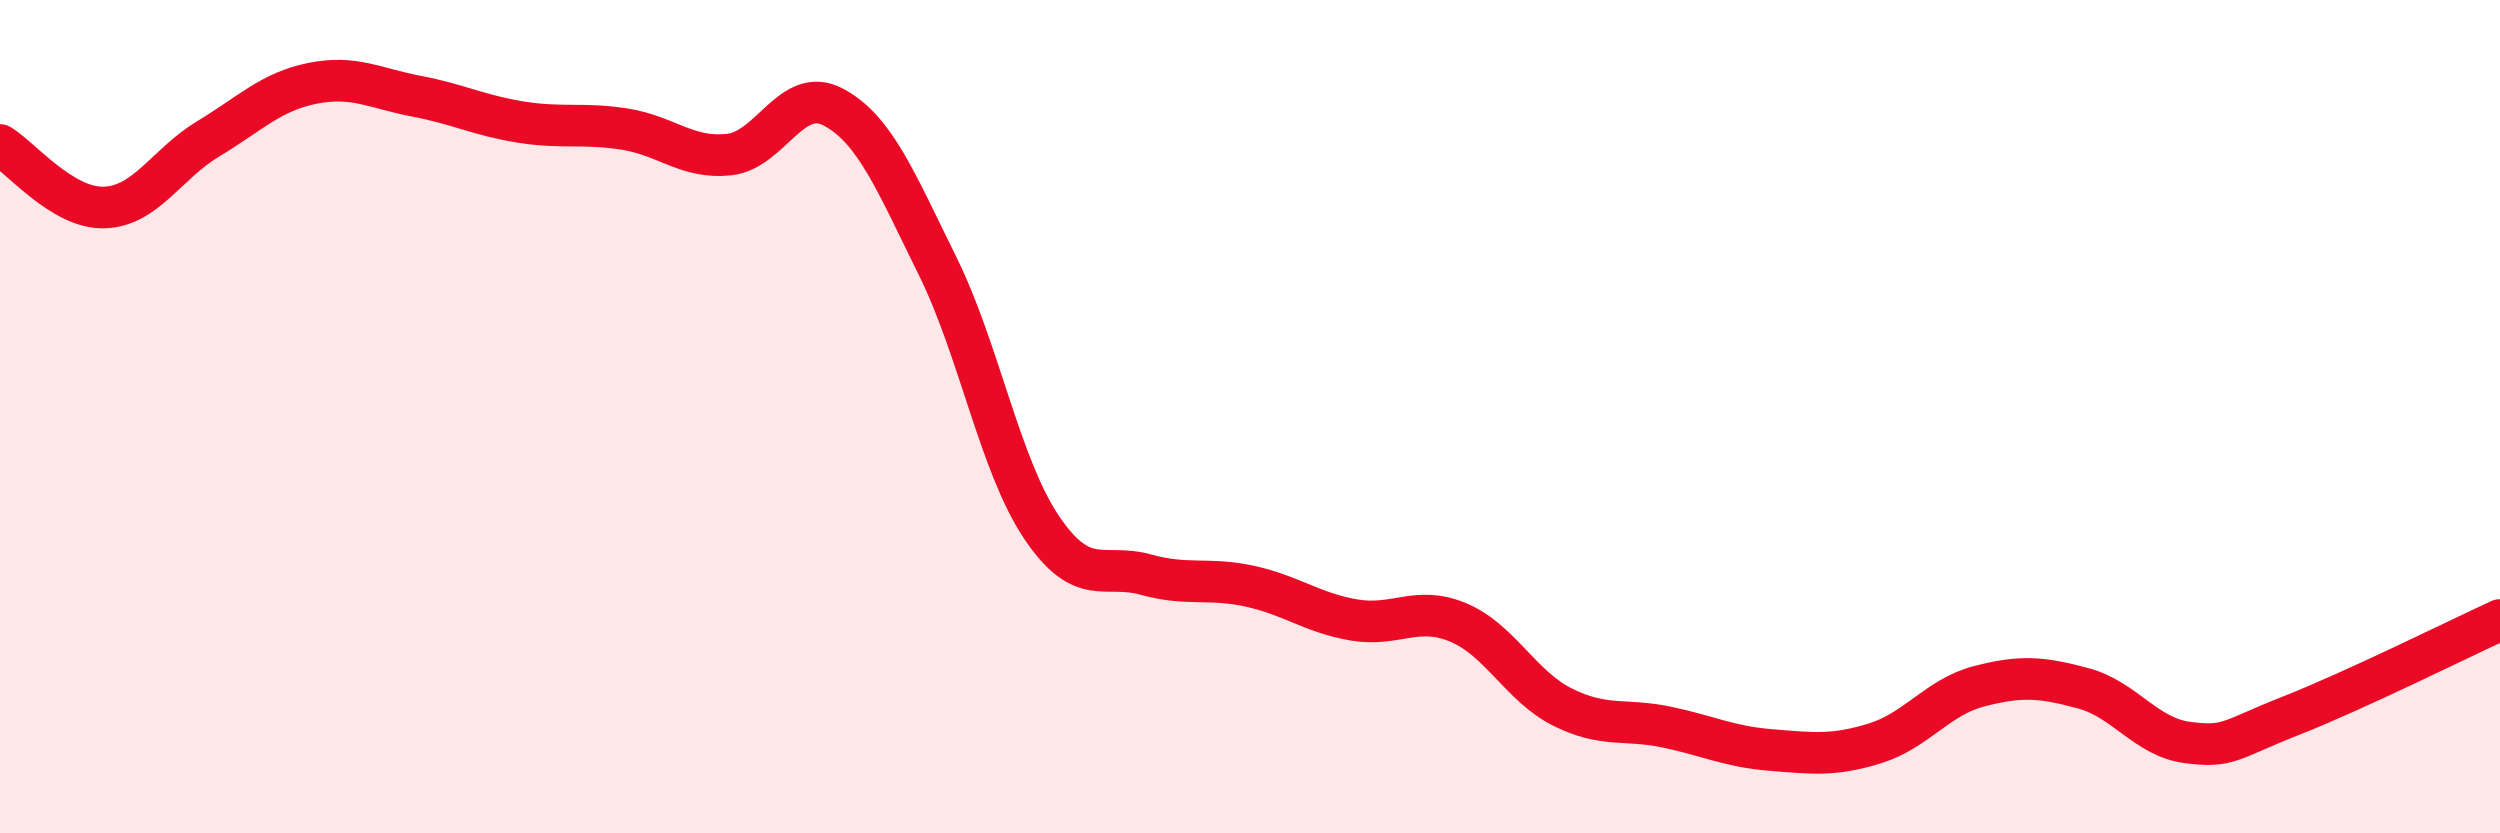 
    <svg width="60" height="20" viewBox="0 0 60 20" xmlns="http://www.w3.org/2000/svg">
      <path
        d="M 0,3.48 C 0.5,3.78 1.5,5.01 2.5,4.98 C 3.5,4.95 4,3.93 5,3.33 C 6,2.73 6.5,2.2 7.5,2 C 8.5,1.8 9,2.12 10,2.31 C 11,2.5 11.5,2.77 12.5,2.93 C 13.5,3.09 14,2.94 15,3.1 C 16,3.26 16.5,3.82 17.5,3.71 C 18.5,3.6 19,2.04 20,2.57 C 21,3.1 21.5,4.36 22.5,6.38 C 23.5,8.4 24,11.18 25,12.66 C 26,14.14 26.5,13.51 27.5,13.79 C 28.5,14.07 29,13.85 30,14.07 C 31,14.29 31.5,14.71 32.5,14.88 C 33.5,15.05 34,14.52 35,14.94 C 36,15.36 36.5,16.47 37.5,16.97 C 38.5,17.47 39,17.24 40,17.45 C 41,17.66 41.5,17.92 42.5,18 C 43.5,18.08 44,18.15 45,17.84 C 46,17.53 46.5,16.73 47.5,16.47 C 48.5,16.21 49,16.25 50,16.52 C 51,16.79 51.5,17.69 52.5,17.82 C 53.5,17.95 53.5,17.76 55,17.17 C 56.5,16.58 59,15.34 60,14.88L60 20L0 20Z"
        fill="#EB0A25"
        opacity="0.1"
        stroke-linecap="round"
        stroke-linejoin="round"
      />
      <path
        d="M 0,3.48 C 0.5,3.78 1.5,5.01 2.5,4.98 C 3.5,4.95 4,3.93 5,3.33 C 6,2.73 6.5,2.2 7.5,2 C 8.5,1.8 9,2.12 10,2.31 C 11,2.5 11.5,2.77 12.5,2.93 C 13.5,3.09 14,2.94 15,3.1 C 16,3.26 16.5,3.82 17.5,3.71 C 18.5,3.6 19,2.04 20,2.57 C 21,3.1 21.5,4.36 22.5,6.38 C 23.5,8.4 24,11.18 25,12.66 C 26,14.14 26.5,13.51 27.5,13.79 C 28.5,14.07 29,13.85 30,14.07 C 31,14.29 31.5,14.71 32.5,14.88 C 33.5,15.05 34,14.52 35,14.94 C 36,15.36 36.5,16.47 37.5,16.97 C 38.5,17.47 39,17.24 40,17.45 C 41,17.66 41.5,17.92 42.5,18 C 43.5,18.08 44,18.15 45,17.84 C 46,17.53 46.5,16.73 47.5,16.47 C 48.5,16.21 49,16.25 50,16.52 C 51,16.79 51.5,17.69 52.5,17.82 C 53.5,17.95 53.5,17.76 55,17.17 C 56.5,16.58 59,15.34 60,14.88"
        stroke="#EB0A25"
        stroke-width="1"
        fill="none"
        stroke-linecap="round"
        stroke-linejoin="round"
      />
    </svg>
  